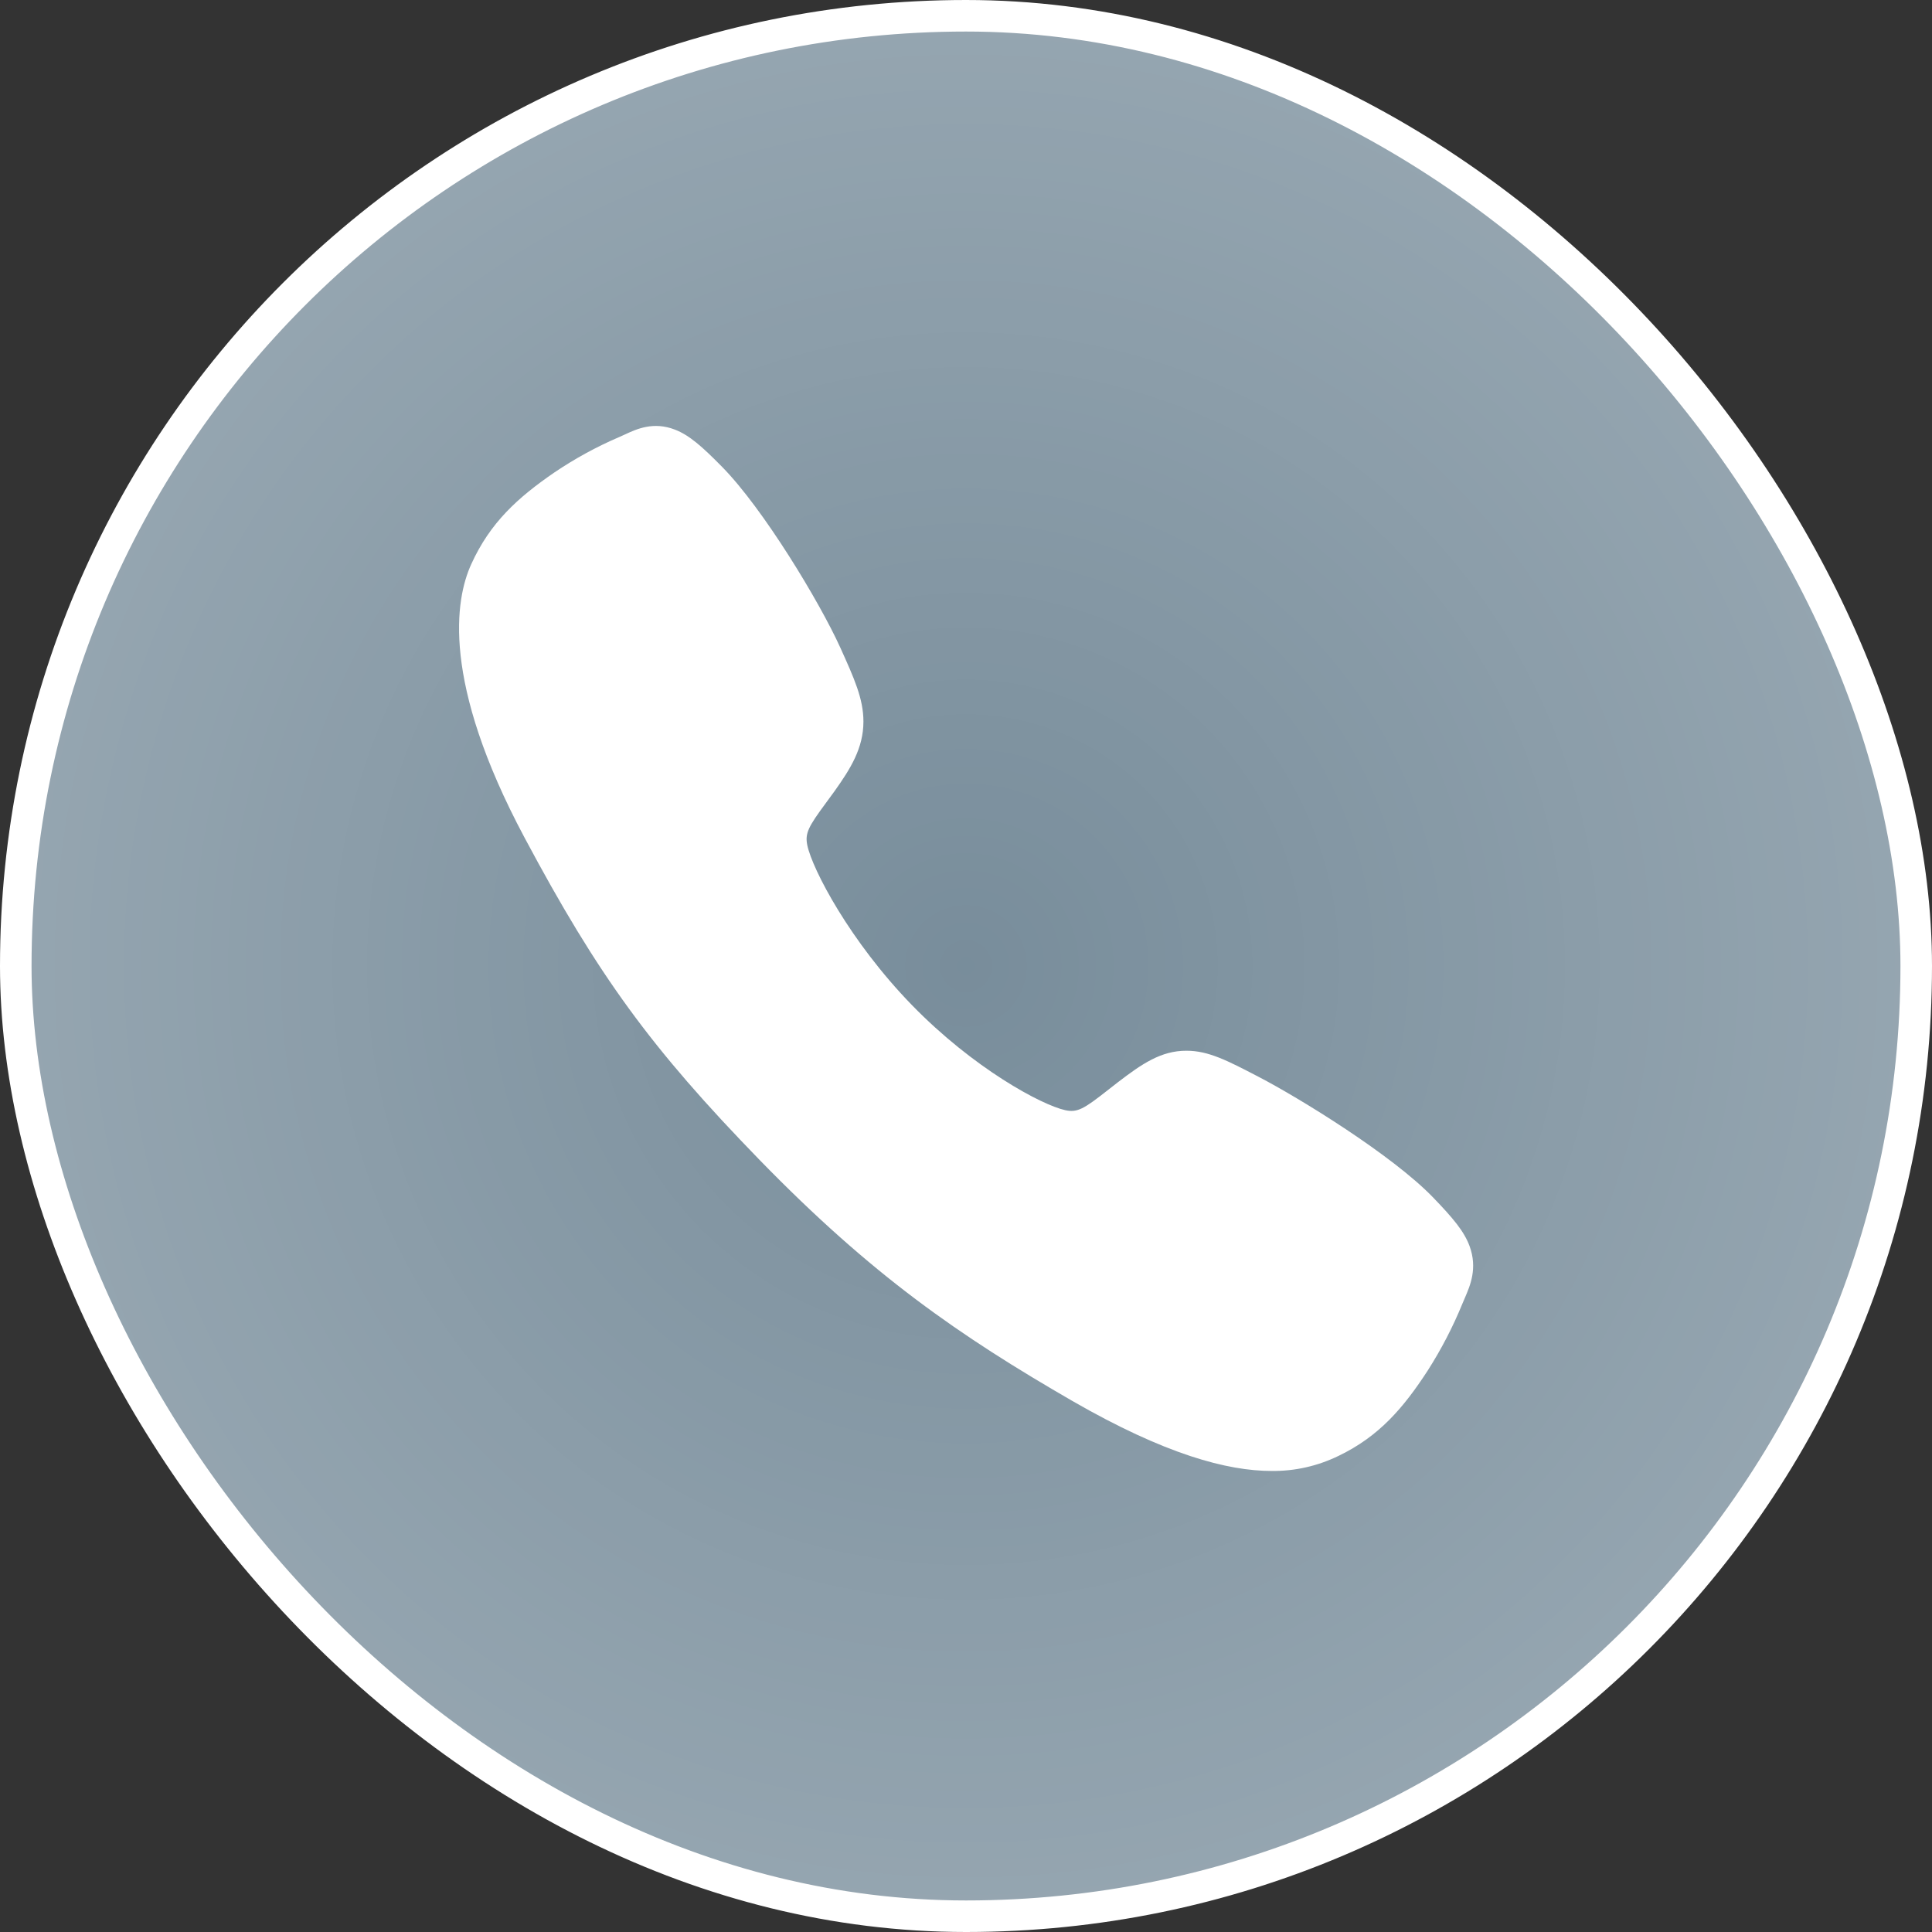 <?xml version="1.0" encoding="UTF-8"?> <svg xmlns="http://www.w3.org/2000/svg" width="55" height="55" viewBox="0 0 55 55" fill="none"><rect x="0" y="0" width="55" height="55" fill="#333333" stroke="none"/><rect x="0.449" y="0.449" width="54.102" height="54.102" rx="27.051" fill="#788D9B"></rect><rect x="0.449" y="0.449" width="54.102" height="54.102" rx="27.051" fill="url(#paint0_radial_2006_772)" fill-opacity="0.22"></rect><rect x="0.449" y="0.449" width="54.102" height="54.102" rx="27.051" stroke="white" stroke-width="0.898"></rect><path d="M36.201 41.875C34.943 41.875 33.175 41.407 30.529 39.883C27.311 38.024 24.822 36.307 21.621 33.018C18.535 29.841 17.033 27.783 14.931 23.843C12.557 19.393 12.961 17.061 13.414 16.065C13.953 14.873 14.748 14.161 15.776 13.454C16.36 13.059 16.978 12.721 17.622 12.444C17.686 12.416 17.747 12.388 17.8 12.364C18.119 12.216 18.602 11.992 19.215 12.231C19.623 12.389 19.988 12.712 20.559 13.293C21.73 14.483 23.331 17.134 23.921 18.435C24.317 19.312 24.58 19.892 24.58 20.541C24.58 21.301 24.209 21.888 23.759 22.521C23.674 22.64 23.59 22.753 23.509 22.863C23.019 23.527 22.911 23.719 22.982 24.062C23.126 24.75 24.198 26.8 25.959 28.611C27.721 30.422 29.653 31.457 30.324 31.604C30.671 31.681 30.861 31.565 31.526 31.042C31.621 30.967 31.719 30.889 31.822 30.811C32.509 30.285 33.051 29.912 33.772 29.912H33.776C34.403 29.912 34.94 30.192 35.83 30.655C36.99 31.258 39.639 32.885 40.801 34.093C41.367 34.68 41.682 35.055 41.836 35.475C42.068 36.108 41.849 36.604 41.707 36.936C41.683 36.991 41.657 37.052 41.629 37.119C41.358 37.781 41.028 38.416 40.644 39.017C39.958 40.072 39.264 40.89 38.105 41.446C37.51 41.736 36.859 41.883 36.201 41.875Z" fill="white"></path><defs><radialGradient id="paint0_radial_2006_772" cx="0" cy="0" r="1" gradientUnits="userSpaceOnUse" gradientTransform="translate(27.5 27.5) rotate(90) scale(27.5)"><stop stop-color="white" stop-opacity="0"></stop><stop offset="1" stop-color="white"></stop></radialGradient></defs></svg> 